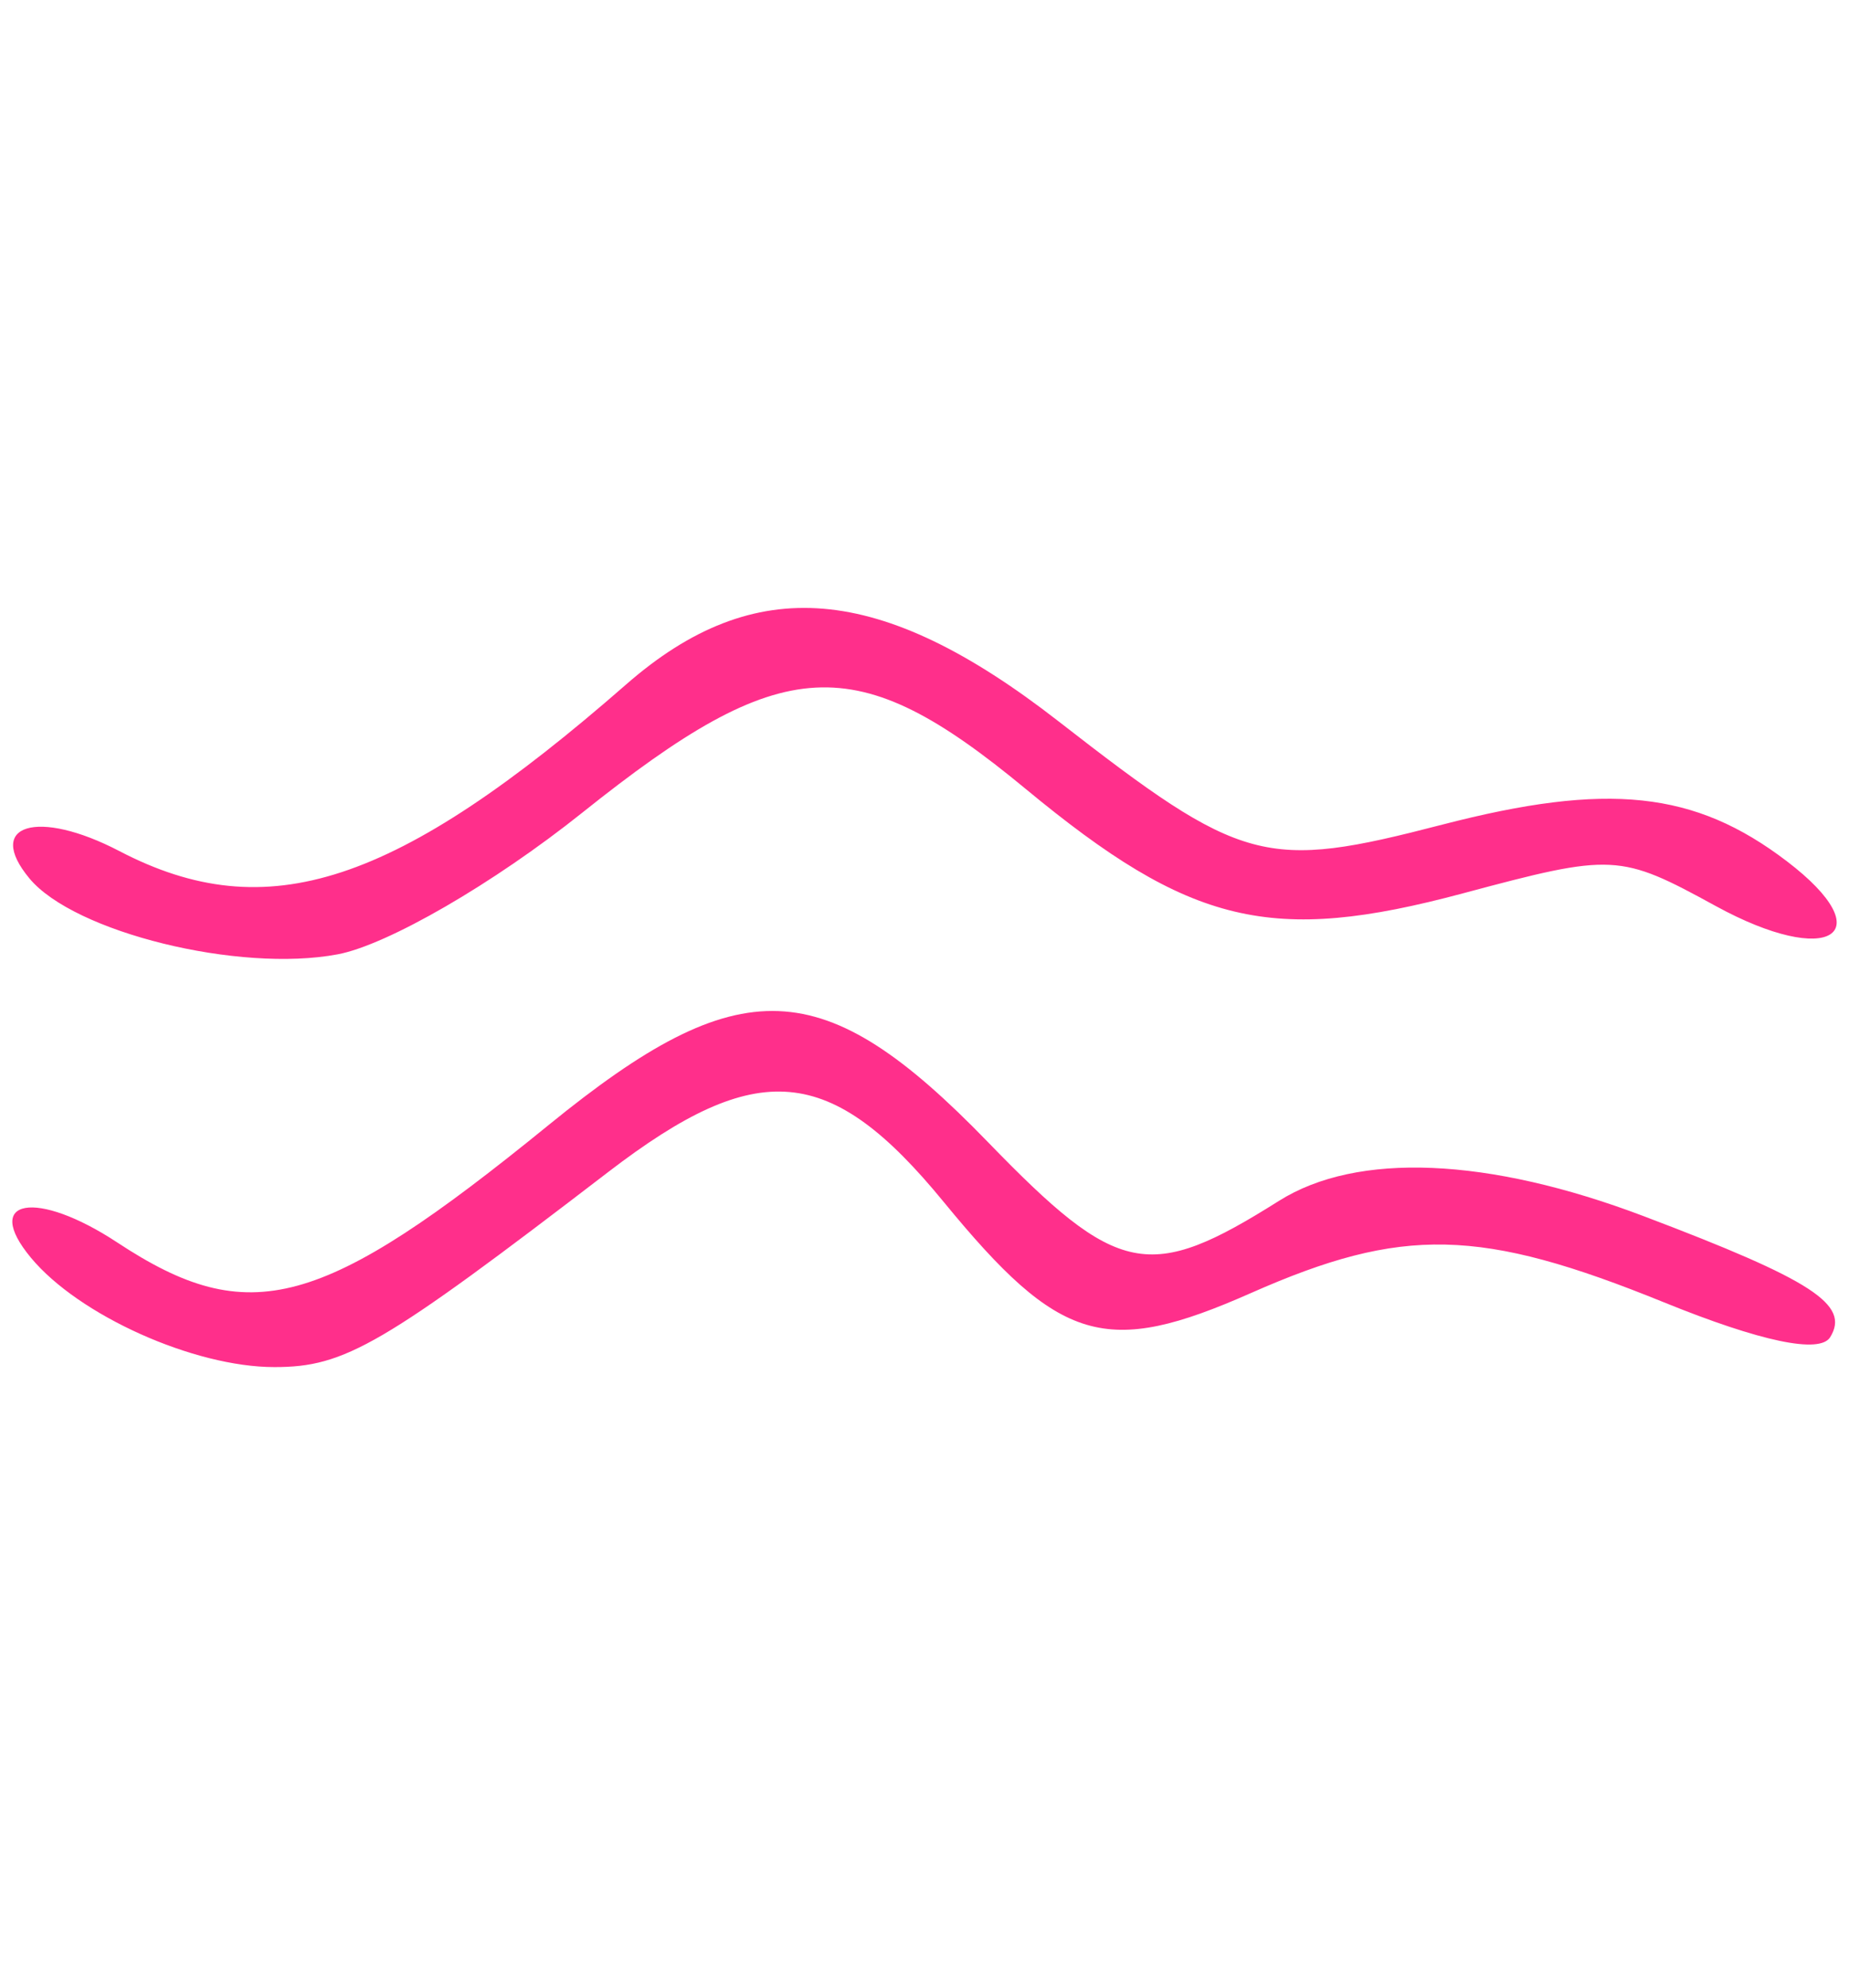 <?xml version="1.0" encoding="UTF-8"?> <svg xmlns="http://www.w3.org/2000/svg" width="80" height="86" viewBox="0 0 80 86" fill="none"><path fill-rule="evenodd" clip-rule="evenodd" d="M27.099 29.608C17.133 38.319 11.553 40.156 5.168 36.826C1.624 34.978 -0.664 35.672 1.274 38.008C3.21 40.34 10.33 42.096 14.604 41.293C16.762 40.889 21.362 38.226 25.193 35.163C33.898 28.205 37.005 28.037 44.366 34.125C51.514 40.038 55.007 40.874 63.304 38.651C69.794 36.912 70.079 36.926 74.235 39.202C79.155 41.897 81.472 40.436 77.31 37.263C73.321 34.222 69.568 33.824 62.398 35.681C54.723 37.671 53.773 37.414 45.778 31.194C38.094 25.216 32.651 24.755 27.099 29.608ZM23.746 48.67C13.922 56.671 10.789 57.526 5.077 53.761C1.571 51.45 -0.782 51.865 1.338 54.419C3.408 56.914 8.388 59.151 11.872 59.151C14.935 59.151 16.53 58.219 26.314 50.712C32.792 45.741 35.927 46.02 40.831 52.005C45.854 58.134 47.845 58.725 54.122 55.948C60.681 53.047 64.053 53.123 71.988 56.347C76.178 58.049 78.736 58.586 79.185 57.858C80.055 56.45 78.423 55.39 71.123 52.623C64.383 50.067 58.716 49.829 55.336 51.959C49.716 55.501 48.378 55.231 42.743 49.414C35.609 42.052 32.043 41.913 23.746 48.67Z" fill="#FF2F8B"></path></svg> 